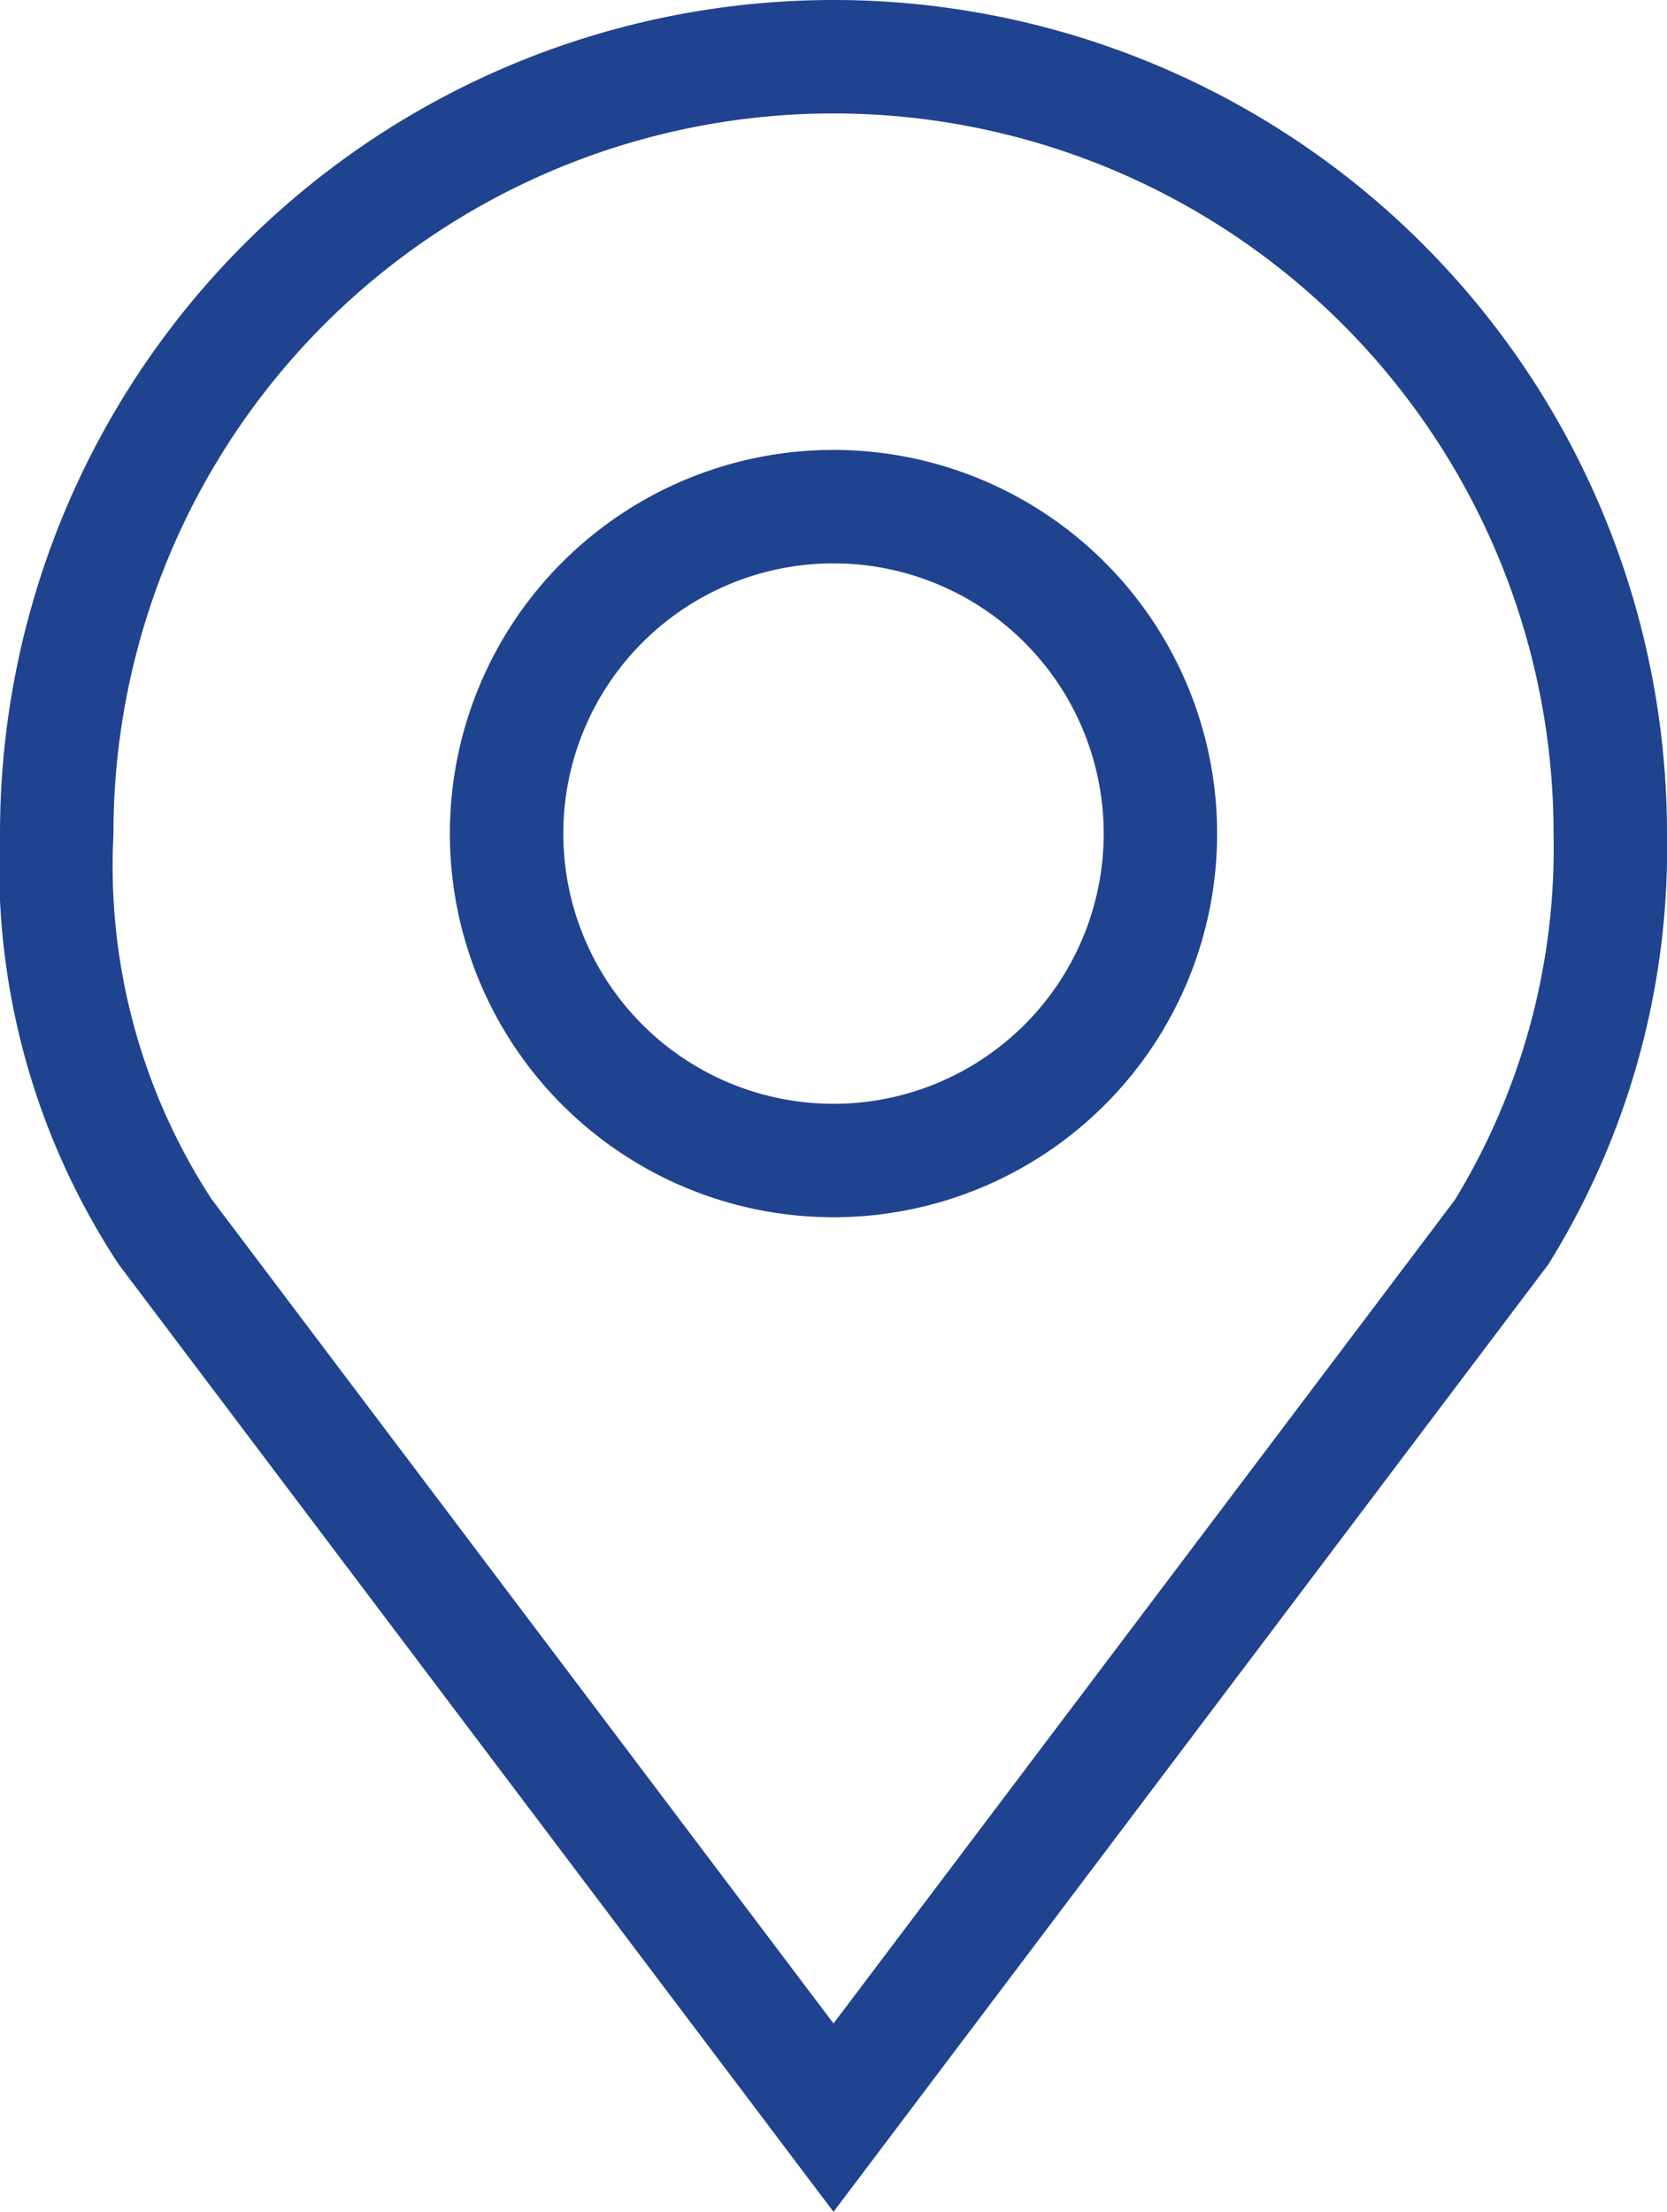 <svg xmlns="http://www.w3.org/2000/svg" width="14.696" height="19.497" viewBox="0 0 14.696 19.497">
  <g id="map-marker" transform="translate(-23.125 0.5)">
    <path id="Path_7196" data-name="Path 7196" d="M30.473,0a6.848,6.848,0,0,0-6.848,6.848,5.876,5.876,0,0,0,.958,3.513l5.89,7.806,5.89-7.806a6.45,6.45,0,0,0,.958-3.513A6.848,6.848,0,0,0,30.473,0Zm0,3.966a2.882,2.882,0,1,1-2.882,2.882A2.882,2.882,0,0,1,30.473,3.966Z" fill="none" stroke="#1f438e" stroke-width="1"/>
  </g>
</svg>

